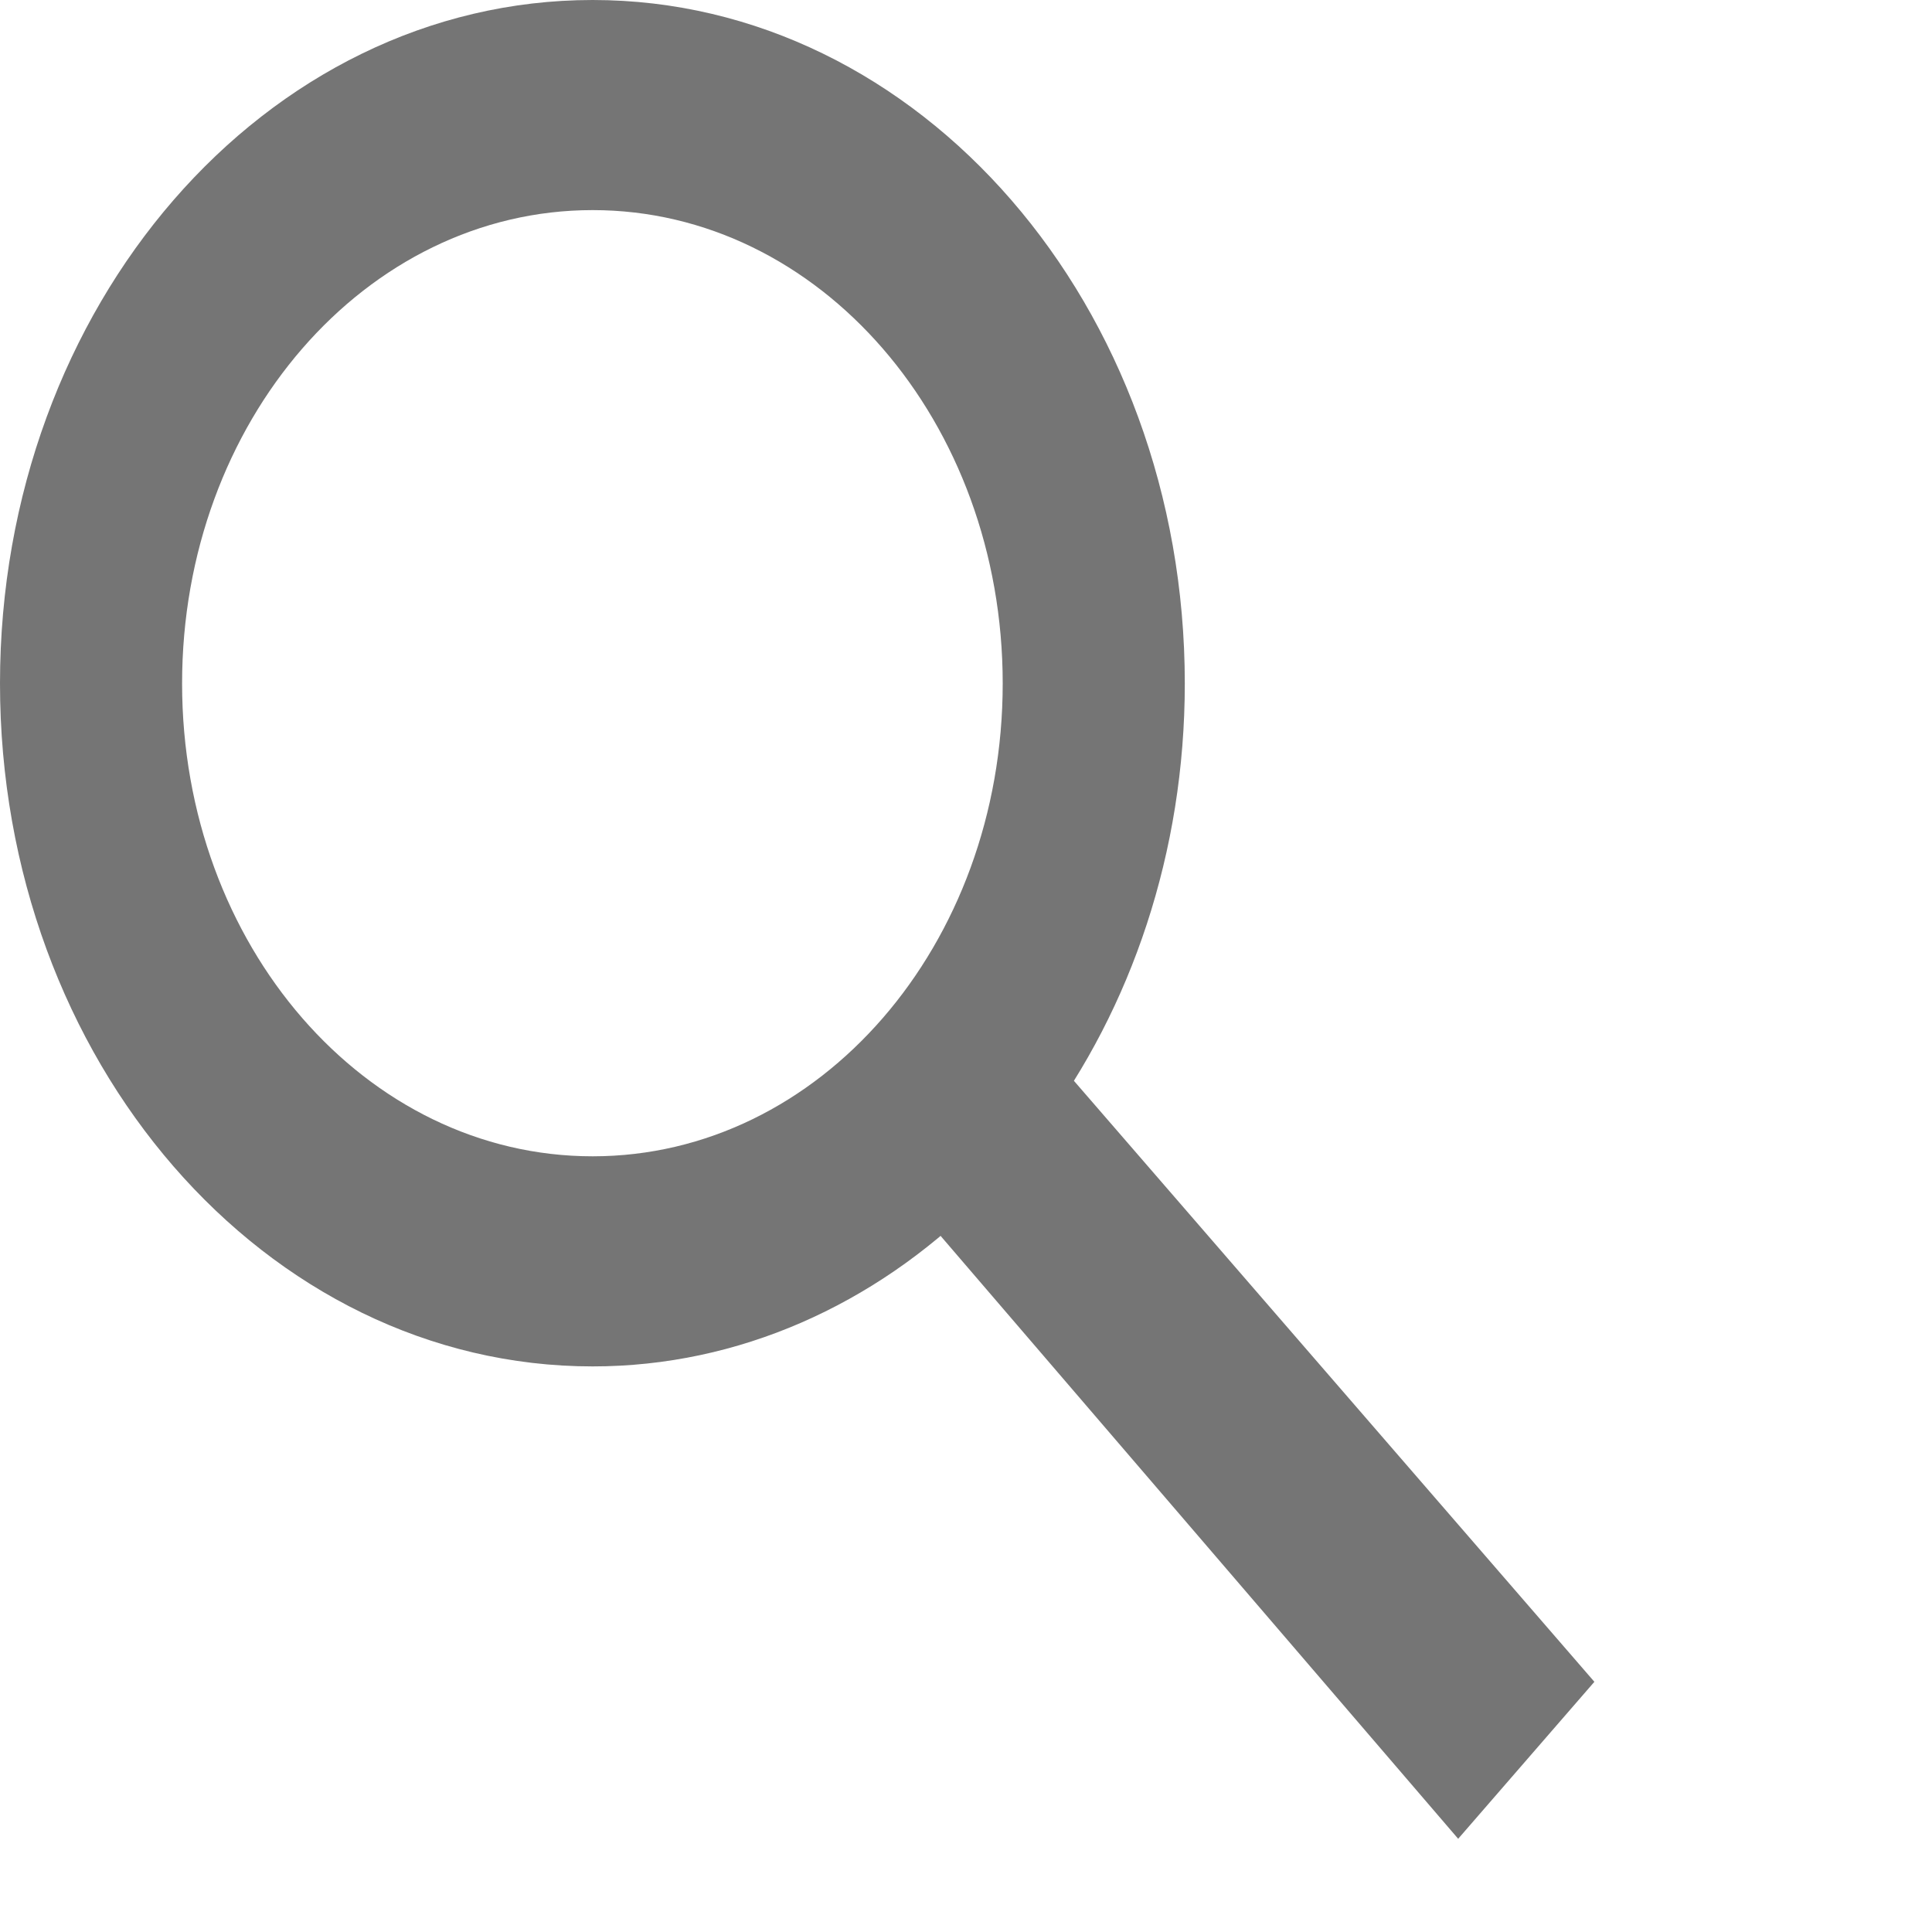 <?xml version="1.0" encoding="utf-8"?>
<svg xmlns="http://www.w3.org/2000/svg" fill="none" height="100%" overflow="visible" preserveAspectRatio="none" style="display: block;" viewBox="0 0 4 4" width="100%">
<path d="M2.17 2.176L2.157 2.335C2.342 2.087 2.453 1.765 2.453 1.415C2.453 0.633 1.904 0 1.227 0C0.549 0 0 0.633 0 1.415C0 2.196 0.549 2.829 1.227 2.829C1.53 2.829 1.81 2.701 2.025 2.488L1.939 2.549L3.019 3.807L3.301 3.482L2.17 2.176ZM1.227 2.394C0.757 2.394 0.377 1.957 0.377 1.415C0.377 0.873 0.757 0.435 1.227 0.435C1.697 0.435 2.076 0.873 2.076 1.415C2.076 1.957 1.697 2.394 1.227 2.394Z" fill="black" fill-opacity="0.54" id="Vector"/>
</svg>